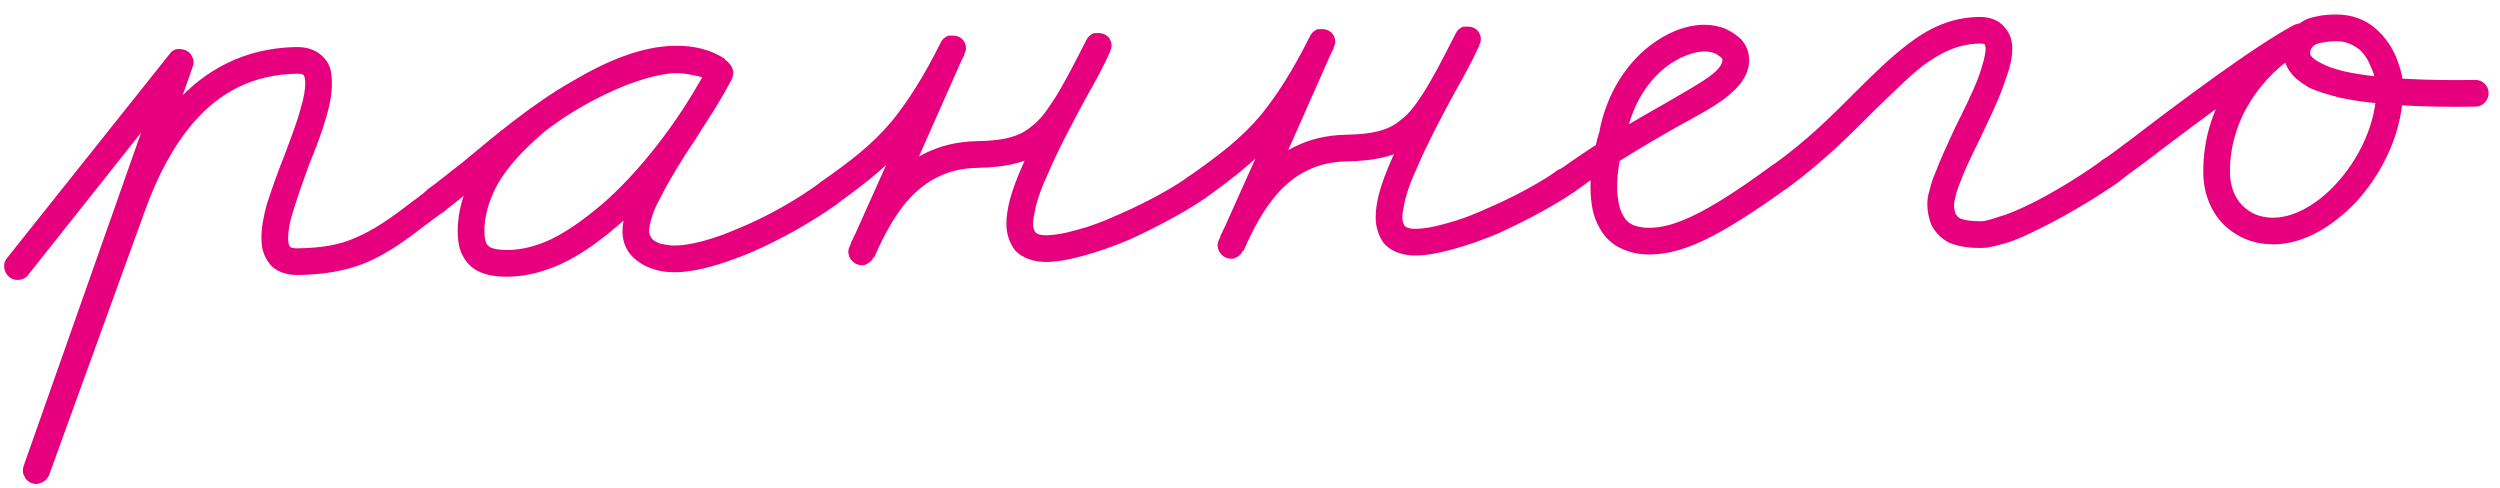 <?xml version="1.0" encoding="UTF-8"?> <svg xmlns="http://www.w3.org/2000/svg" width="200" height="39" viewBox="0 0 200 39" fill="none"><path d="M169.442 14.58C169.262 14.705 169.019 14.771 168.775 14.775C168.226 14.784 167.73 14.366 167.72 13.756C167.713 13.39 167.891 13.082 168.132 12.895L168.131 12.834C168.674 12.519 169.457 11.896 170.481 11.146C174.213 8.274 180.476 3.589 183.62 1.948L184.569 3.884C181.787 5.274 178.312 8.935 178.399 13.875C178.413 14.729 178.671 15.517 179.109 16.12C179.733 16.902 180.596 17.436 181.938 17.413C183.463 17.386 185.276 16.439 186.833 14.765C188.75 12.718 190.163 9.765 190.113 6.898C190.108 6.654 189.975 5.986 189.658 5.32C189.466 4.835 189.152 4.292 188.719 3.933C188.224 3.576 187.67 3.28 186.877 3.294C186.389 3.303 185.78 3.374 185.356 3.504C185.053 3.631 184.934 3.816 184.875 3.939C184.816 4.062 184.818 4.184 184.819 4.245C184.822 4.367 184.823 4.428 185.009 4.608C185.133 4.728 185.38 4.907 185.749 5.083C186.18 5.32 186.856 5.552 187.591 5.722C190.163 6.287 194.071 6.463 198.035 6.394C198.584 6.384 199.08 6.864 199.09 7.413C199.101 8.023 198.621 8.519 198.072 8.529C193.986 8.6 190.017 8.425 187.139 7.804C186.281 7.575 185.484 7.345 184.807 7.052C184.314 6.756 183.821 6.459 183.448 6.039C183.012 5.558 182.697 4.953 182.685 4.283C182.678 3.917 182.734 3.611 182.851 3.304C183.083 2.628 183.562 2.132 184.045 1.818C184.467 1.506 184.952 1.376 185.378 1.307C185.925 1.176 186.413 1.167 186.84 1.16C188.182 1.136 189.288 1.605 190.094 2.323C190.837 2.981 191.339 3.765 191.657 4.492C192.039 5.401 192.237 6.251 192.247 6.861C192.309 10.399 190.661 13.844 188.385 16.263C186.587 18.125 184.293 19.507 181.975 19.547C179.962 19.582 178.422 18.694 177.423 17.43C176.673 16.406 176.286 15.193 176.264 13.912C176.158 7.874 180.232 3.593 183.681 1.947C183.802 1.884 183.924 1.882 184.107 1.878C184.229 1.876 184.351 1.874 184.474 1.933C184.903 2.048 185.155 2.47 185.162 2.897C185.164 3.019 185.166 3.141 185.107 3.264C185.051 3.509 184.872 3.756 184.63 3.883C181.787 5.274 175.464 10.021 171.791 12.831C170.767 13.581 169.924 14.206 169.442 14.58Z" fill="#E6007E"></path><path d="M142.998 15.042C142.817 15.167 142.574 15.232 142.33 15.237C141.781 15.246 141.286 14.828 141.275 14.218C141.269 13.852 141.446 13.544 141.687 13.357L141.686 13.296C144.459 11.356 146.557 9.245 148.476 7.32C149.855 5.954 151.174 4.65 152.559 3.588C154.245 2.278 156.059 1.392 158.316 1.353C159.109 1.339 159.906 1.569 160.406 2.231C160.841 2.712 160.974 3.319 160.983 3.868C161 4.844 160.651 5.826 160.244 6.932C159.779 8.282 159.012 9.76 158.365 11.174C157.717 12.467 157.128 13.697 156.779 14.679C156.604 15.11 156.488 15.478 156.433 15.784C156.376 16.029 156.318 16.213 156.32 16.335C156.327 16.701 156.392 16.944 156.456 17.125C156.581 17.306 156.643 17.366 156.828 17.485C157.135 17.602 157.686 17.714 158.54 17.699C158.784 17.695 159.27 17.564 159.816 17.372C160.545 17.176 161.453 16.794 162.36 16.351C164.417 15.339 166.71 13.896 168.156 12.834C168.337 12.708 168.58 12.643 168.763 12.64C169.373 12.629 169.869 13.109 169.879 13.658C169.885 14.024 169.708 14.393 169.468 14.58C167.84 15.707 165.486 17.151 163.308 18.226C162.28 18.732 161.373 19.175 160.523 19.434C159.794 19.63 159.188 19.823 158.578 19.834C157.602 19.851 156.685 19.745 155.886 19.393C155.331 19.097 154.835 18.618 154.519 18.013C154.328 17.529 154.196 16.982 154.186 16.372C154.179 16.006 154.234 15.639 154.349 15.271C154.464 14.842 154.577 14.352 154.813 13.86C155.221 12.754 155.809 11.524 156.397 10.232C157.104 8.817 157.812 7.401 158.278 6.173C158.627 5.191 158.856 4.333 158.849 3.906C158.844 3.662 158.781 3.541 158.781 3.541L158.72 3.542C158.658 3.482 158.536 3.484 158.353 3.487C156.707 3.516 155.314 4.15 153.809 5.275C152.605 6.211 151.406 7.452 149.966 8.819C148.047 10.744 145.829 12.979 142.998 15.042Z" fill="#E6007E"></path><path d="M125.963 15.339C125.782 15.465 125.539 15.53 125.295 15.534C124.746 15.544 124.251 15.125 124.24 14.515C124.234 14.149 124.412 13.841 124.652 13.654C128.147 11.153 131.107 9.454 133.343 8.195C134.731 7.377 135.88 6.747 136.663 6.184C137.627 5.496 137.803 5.066 137.797 4.761C137.797 4.761 137.796 4.7 137.672 4.581C137.61 4.521 137.425 4.402 137.24 4.283C136.933 4.166 136.627 4.111 136.322 4.116C135.529 4.13 134.376 4.516 133.233 5.39C131.909 6.45 130.598 8.243 130.095 10.875C130.035 10.937 130.036 10.998 130.036 10.998C130.036 10.998 129.34 13.084 129.374 15.036C129.389 15.89 129.525 16.68 129.84 17.224C130.029 17.587 130.277 17.827 130.646 18.003C130.953 18.12 131.382 18.234 131.992 18.224C133.7 18.194 136.066 17.421 141.668 13.296C141.849 13.171 142.092 13.106 142.275 13.102C142.884 13.092 143.381 13.571 143.39 14.12C143.397 14.486 143.22 14.855 142.979 15.043C137.256 19.169 134.53 20.315 132.03 20.358C131.176 20.373 130.441 20.203 129.764 19.91C128.965 19.558 128.345 18.959 127.966 18.233C127.4 17.267 127.259 16.171 127.24 15.073C127.198 12.694 128.012 10.362 128.012 10.362L127.953 10.485C128.569 7.363 130.177 5.077 131.922 3.705C133.367 2.581 134.882 2.006 136.285 1.981C136.894 1.971 137.506 2.082 138.06 2.316C138.552 2.552 138.922 2.789 139.294 3.149C139.668 3.57 139.921 4.114 139.932 4.724C139.952 5.883 139.296 6.748 138.515 7.433C137.554 8.304 136.164 9.061 134.411 10.006C132.116 11.328 129.276 12.902 125.963 15.339Z" fill="#E6007E"></path><path d="M96.42 15.855C96.24 15.98 95.997 16.045 95.753 16.05C95.204 16.059 94.708 15.641 94.698 15.031C94.691 14.665 94.869 14.357 95.11 14.17L95.109 14.109C97.52 12.419 99.266 11.108 100.88 9.188C102.134 7.641 103.382 5.728 104.797 2.897C104.914 2.651 105.094 2.465 105.397 2.337C105.519 2.335 105.641 2.333 105.763 2.331C106.19 2.323 106.621 2.56 106.75 2.985C106.813 3.106 106.816 3.228 106.818 3.35C106.821 3.533 106.762 3.656 106.703 3.779L99.483 20.072L97.516 19.191C97.575 19.068 97.635 19.006 97.632 18.884C98.868 16.239 101.336 10.888 107.679 10.778C109.875 10.739 111.09 10.413 112.052 9.603C112.654 9.166 113.191 8.485 113.785 7.56C114.558 6.387 115.384 4.786 116.446 2.693C116.563 2.447 116.743 2.261 117.046 2.134C117.168 2.132 117.29 2.13 117.412 2.128C117.839 2.12 118.27 2.357 118.4 2.781C118.463 2.902 118.465 3.024 118.467 3.146C118.47 3.329 118.411 3.452 118.352 3.575C117.944 4.62 117.174 5.975 116.346 7.454C115.282 9.425 114.101 11.642 113.281 13.608C112.869 14.47 112.579 15.329 112.407 16.003C112.295 16.554 112.182 17.044 112.188 17.41C112.194 17.776 112.321 18.018 112.383 18.078C112.445 18.138 112.631 18.317 113.302 18.306C113.912 18.295 114.702 18.159 115.613 17.899C116.646 17.637 117.858 17.189 118.947 16.682C121.491 15.6 123.846 14.217 124.628 13.593C124.81 13.529 125.052 13.403 125.235 13.4C125.845 13.389 126.341 13.868 126.352 14.478C126.358 14.844 126.181 15.152 125.94 15.34C124.916 16.09 122.5 17.474 119.836 18.68C118.625 19.189 117.352 19.638 116.137 19.965C115.166 20.226 114.193 20.425 113.339 20.44C112.302 20.459 111.321 20.171 110.698 19.449C110.261 18.847 110.065 18.118 110.053 17.447C110.043 16.837 110.153 16.164 110.324 15.49C110.553 14.632 110.903 13.711 111.314 12.789C112.193 10.699 113.434 8.42 114.498 6.449C115.326 4.97 116.035 3.616 116.447 2.754L118.353 3.636C117.292 5.729 116.406 7.392 115.574 8.688C114.921 9.736 114.204 10.603 113.423 11.288C111.919 12.473 110.095 12.871 107.717 12.912C102.837 12.998 100.895 17.058 99.6 19.765C99.541 19.888 99.482 20.011 99.422 20.073C99.305 20.319 99.125 20.506 98.822 20.633C98.762 20.695 98.64 20.697 98.518 20.699C98.03 20.708 97.659 20.409 97.469 19.985C97.466 19.863 97.403 19.742 97.402 19.681C97.399 19.498 97.457 19.314 97.516 19.191L104.798 2.958L106.704 3.84C105.292 6.793 103.925 8.891 102.49 10.563C100.696 12.669 98.77 14.167 96.42 15.855Z" fill="#E6007E"></path><path d="M66.878 16.371C66.698 16.496 66.455 16.561 66.211 16.565C65.662 16.575 65.166 16.157 65.156 15.547C65.149 15.181 65.327 14.873 65.568 14.685L65.567 14.624C67.978 12.935 69.724 11.623 71.338 9.704C72.592 8.157 73.84 6.244 75.254 3.412C75.372 3.166 75.552 2.98 75.855 2.853C75.977 2.851 76.099 2.849 76.221 2.847C76.648 2.839 77.079 3.076 77.208 3.5C77.272 3.621 77.274 3.743 77.276 3.865C77.279 4.048 77.22 4.171 77.161 4.294L69.942 20.588L67.974 19.707C68.033 19.584 68.093 19.522 68.09 19.4C69.326 16.755 71.794 11.404 78.138 11.293C80.333 11.255 81.548 10.929 82.51 10.119C83.112 9.681 83.649 9.001 84.243 8.075C85.016 6.903 85.842 5.302 86.904 3.209C87.022 2.963 87.201 2.777 87.504 2.65C87.626 2.647 87.748 2.645 87.87 2.643C88.297 2.636 88.728 2.872 88.858 3.297C88.921 3.418 88.923 3.54 88.925 3.662C88.928 3.845 88.869 3.968 88.81 4.091C88.402 5.135 87.632 6.491 86.804 7.97C85.74 9.94 84.559 12.157 83.739 14.124C83.327 14.985 83.037 15.845 82.865 16.519C82.753 17.07 82.639 17.56 82.646 17.926C82.652 18.292 82.779 18.533 82.841 18.593C82.903 18.653 83.089 18.833 83.76 18.821C84.37 18.811 85.16 18.675 86.071 18.415C87.104 18.153 88.316 17.705 89.405 17.198C91.949 16.116 94.304 14.733 95.086 14.109C95.268 14.045 95.51 13.919 95.693 13.915C96.303 13.905 96.799 14.384 96.81 14.994C96.816 15.36 96.639 15.668 96.398 15.855C95.374 16.605 92.958 17.99 90.294 19.195C89.083 19.705 87.81 20.154 86.595 20.48C85.624 20.741 84.651 20.941 83.797 20.956C82.76 20.974 81.779 20.686 81.156 19.965C80.719 19.363 80.523 18.634 80.511 17.963C80.501 17.353 80.611 16.68 80.782 16.006C81.011 15.148 81.361 14.226 81.772 13.304C82.651 11.215 83.892 8.936 84.956 6.965C85.784 5.486 86.493 4.131 86.905 3.27L88.811 4.152C87.75 6.245 86.864 7.908 86.032 9.203C85.379 10.252 84.662 11.118 83.881 11.803C82.377 12.989 80.553 13.386 78.175 13.428C73.296 13.513 71.353 17.574 70.058 20.281C69.999 20.404 69.94 20.527 69.88 20.589C69.763 20.835 69.583 21.021 69.28 21.148C69.22 21.21 69.098 21.213 68.976 21.215C68.488 21.223 68.117 20.925 67.927 20.501C67.924 20.379 67.861 20.258 67.86 20.197C67.857 20.014 67.915 19.83 67.974 19.707L75.256 3.473L77.162 4.355C75.75 7.308 74.383 9.407 72.948 11.079C71.154 13.184 69.228 14.682 66.878 16.371Z" fill="#E6007E"></path><path d="M35.49 16.918C35.309 17.044 35.066 17.109 34.822 17.113C34.273 17.123 33.778 16.704 33.767 16.094C33.761 15.728 33.939 15.42 34.179 15.233L34.178 15.172C34.902 14.671 35.864 13.861 37.008 12.987C39.413 10.993 42.479 8.377 45.802 6.489C48.459 4.917 51.244 3.709 53.989 3.661C55.513 3.635 56.922 3.976 58.034 4.75L56.783 6.48C56.783 6.48 56.536 6.301 55.984 6.128C55.494 6.015 54.82 5.843 53.966 5.858C53.112 5.873 51.654 6.204 50.017 6.842C47.958 7.671 45.6 8.933 43.614 10.492C42.051 11.801 40.672 13.228 39.784 14.769C39.135 16 38.73 17.289 38.752 18.57C38.76 18.997 38.825 19.239 38.889 19.421C38.953 19.603 39.077 19.662 39.201 19.782C39.447 19.9 39.937 20.013 40.669 20C41.706 19.982 42.86 19.718 44.07 19.148C45.522 18.451 47.028 17.327 48.53 16.02C51.834 13.034 54.811 8.833 56.641 5.323L58.55 6.327C57.722 7.867 56.653 9.533 55.644 11.137C54.514 12.804 53.506 14.469 52.799 15.884C52.443 16.5 52.21 17.114 52.096 17.544C51.981 17.973 51.925 18.279 51.93 18.523C51.934 18.767 52.059 18.947 52.184 19.128C52.308 19.248 52.493 19.367 52.8 19.484C53.106 19.539 53.536 19.654 54.023 19.645C55.304 19.623 57.187 19.102 59.063 18.276C61.426 17.32 63.902 15.873 65.589 14.624C65.769 14.498 66.012 14.433 66.195 14.43C66.805 14.419 67.302 14.899 67.311 15.448C67.318 15.814 67.141 16.183 66.9 16.37C64.972 17.746 62.435 19.193 59.891 20.275C57.831 21.104 55.83 21.749 54.061 21.78C53.329 21.793 52.656 21.682 52.042 21.449C51.551 21.275 51.057 20.978 50.623 20.559C50.127 20.079 49.809 19.353 49.795 18.56C49.785 18.011 49.899 17.521 50.072 16.969C50.243 16.295 50.537 15.618 50.891 14.941C51.657 13.403 52.725 11.676 53.854 9.948C54.864 8.405 55.874 6.801 56.641 5.323C56.819 5.015 57.18 4.765 57.546 4.758C58.156 4.748 58.653 5.227 58.663 5.837C58.666 6.02 58.608 6.143 58.55 6.327C56.601 10.022 53.504 14.347 49.961 17.581C48.339 19.012 46.713 20.261 44.958 21.085C43.566 21.719 42.17 22.11 40.706 22.135C39.791 22.151 38.874 22.045 38.135 21.631C37.581 21.335 37.144 20.794 36.889 20.188C36.698 19.704 36.628 19.217 36.618 18.607C36.588 16.899 37.108 15.243 37.936 13.764C39.001 11.854 40.559 10.241 42.305 8.868C44.471 7.122 47.009 5.736 49.189 4.843C51.007 4.141 52.648 3.746 53.929 3.723C56.49 3.679 57.911 4.691 58.035 4.811C58.281 4.929 58.407 5.171 58.474 5.474C58.475 5.535 58.476 5.596 58.477 5.657C58.486 6.145 58.128 6.64 57.58 6.71C57.519 6.711 57.458 6.712 57.397 6.713C57.214 6.717 56.969 6.66 56.784 6.541C56.105 6.065 55.185 5.776 54.026 5.796C51.891 5.833 49.346 6.854 46.87 8.3C43.791 10.123 40.723 12.617 38.378 14.611C37.235 15.546 36.273 16.355 35.49 16.918Z" fill="#E6007E"></path><path d="M2.236 22.014C2.057 22.261 1.754 22.388 1.388 22.394C0.839 22.404 0.343 21.925 0.332 21.315C0.328 21.071 0.385 20.826 0.565 20.64L13.579 4.306C13.698 4.121 13.879 3.996 14.122 3.93C14.183 3.929 14.305 3.927 14.366 3.926C14.854 3.918 15.286 4.215 15.416 4.64C15.479 4.761 15.481 4.883 15.482 4.944C15.484 5.066 15.486 5.188 15.427 5.311L3.919 38.03L1.892 37.272L9.577 16.151C10.623 13.204 12.04 10.495 13.955 8.326C16.348 5.6 19.55 3.836 23.698 3.763C24.613 3.747 25.472 4.037 26.033 4.76C26.47 5.301 26.541 5.91 26.553 6.581C26.568 7.435 26.401 8.353 26.113 9.334C25.768 10.56 25.243 11.912 24.716 13.202C24.251 14.491 23.785 15.78 23.44 16.946C23.15 17.805 23.041 18.6 23.05 19.088C23.056 19.454 23.12 19.636 23.183 19.696C23.184 19.757 23.308 19.877 23.857 19.867C25.808 19.833 27.207 19.564 28.357 19.056C29.871 18.42 31.137 17.544 32.763 16.295C33.244 15.92 33.727 15.607 34.207 15.171C34.389 15.107 34.631 14.981 34.814 14.978C35.424 14.967 35.92 15.447 35.931 16.057C35.937 16.422 35.76 16.731 35.519 16.918C34.977 17.293 34.495 17.668 34.073 17.98C32.448 19.229 31.002 20.291 29.185 21.055C27.731 21.63 26.029 21.964 23.894 22.002C22.918 22.019 21.998 21.73 21.497 21.006C21.06 20.404 20.927 19.796 20.915 19.125C20.9 18.271 21.067 17.353 21.354 16.311C21.76 15.084 22.224 13.733 22.751 12.443C23.216 11.154 23.743 9.863 24.029 8.76C24.318 7.84 24.427 7.106 24.419 6.618C24.412 6.252 24.348 6.07 24.286 6.01C24.286 6.01 24.223 5.889 23.735 5.898C20.197 5.96 17.599 7.408 15.565 9.701C13.89 11.622 12.591 14.085 11.602 16.847L3.919 38.03C3.801 38.276 3.621 38.462 3.379 38.588C3.197 38.652 3.076 38.715 2.954 38.718C2.528 38.725 2.096 38.489 1.968 38.125C1.843 37.944 1.841 37.822 1.839 37.7C1.835 37.517 1.833 37.395 1.892 37.272L13.402 4.614L15.25 5.619L2.236 22.014Z" fill="#E6007E"></path></svg> 